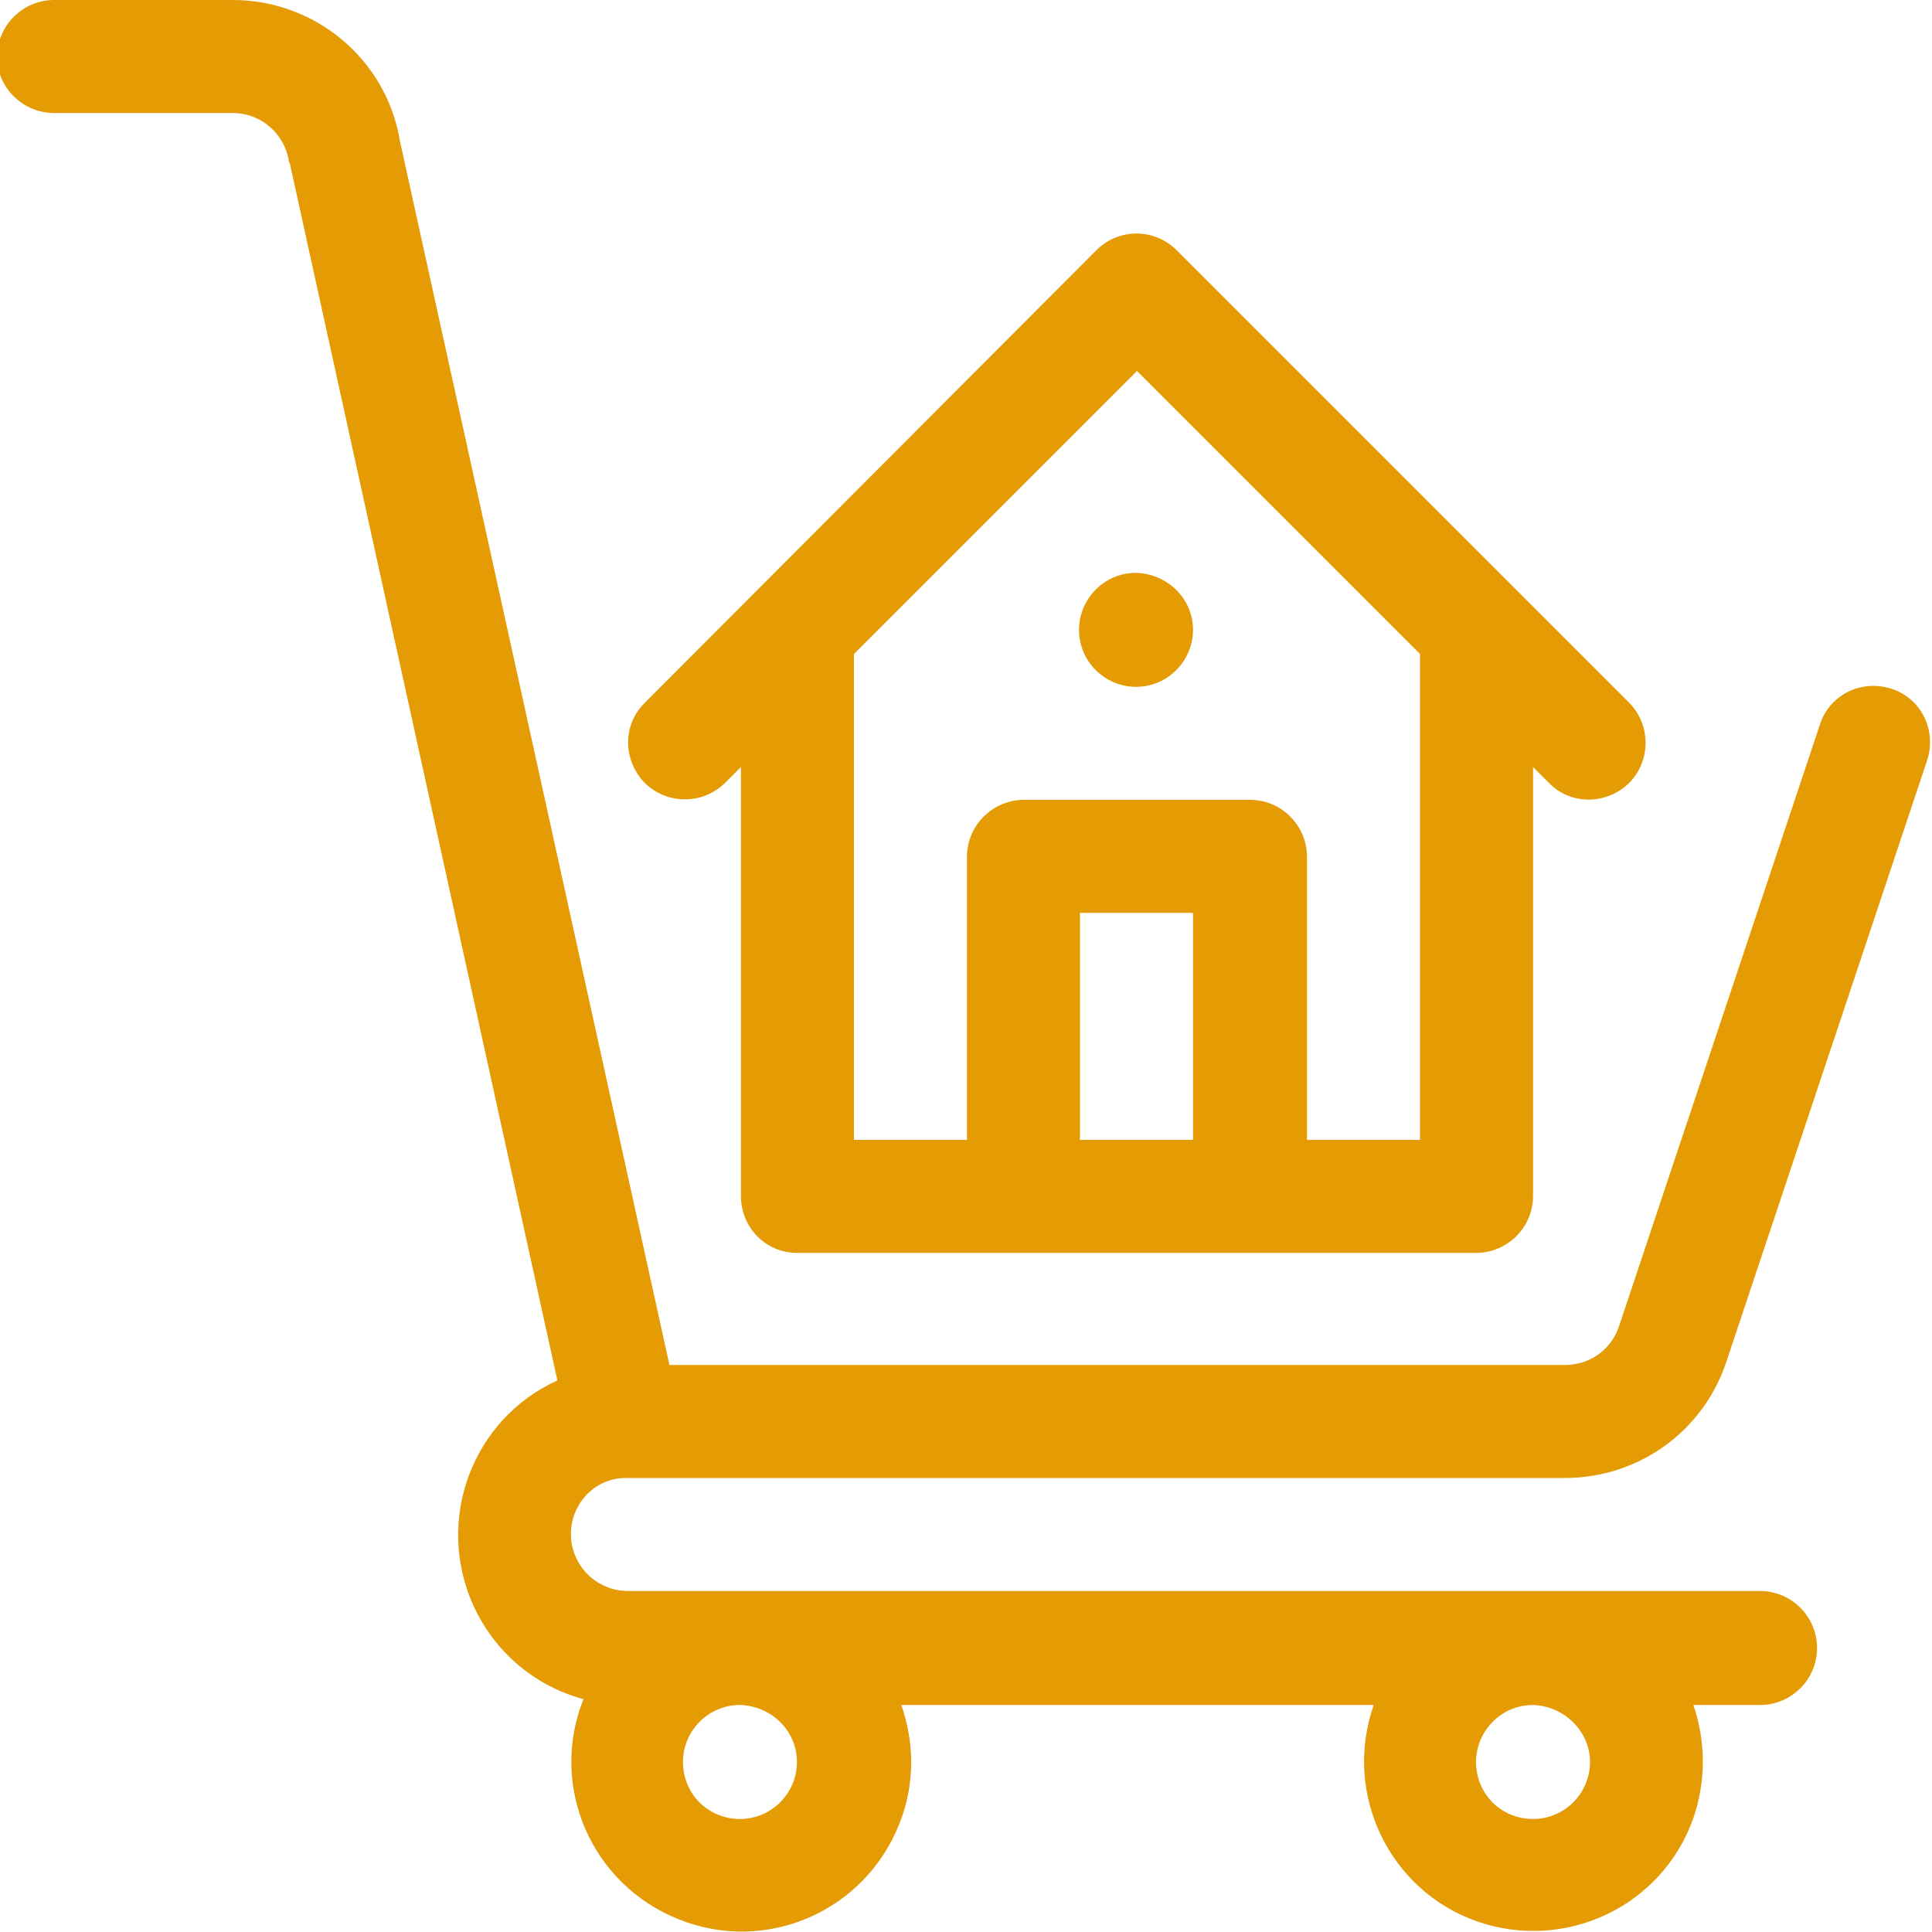 <svg xmlns="http://www.w3.org/2000/svg" xmlns:xlink="http://www.w3.org/1999/xlink" id="Ebene_1" x="0px" y="0px" viewBox="0 0 200 200" style="enable-background:new 0 0 200 200;" xml:space="preserve"><style type="text/css">.st0{fill:#e49b04;}</style><g id="surface1" transform="translate(0 -0.5)"> <path id="Pfad_5629" class="st0" d="M5.6,12.2h18.5c2.9,0,5.3,2.1,5.8,4.9c0,0.1,0,0.2,0.1,0.3l27.7,126c-8.8,4-12.7,14.4-8.7,23.3  c2.2,4.8,6.3,8.3,11.4,9.7c-3.6,9,0.8,19.2,9.9,22.8c9,3.6,19.2-0.8,22.8-9.9c1.6-4,1.6-8.3,0.2-12.3h48.9  c-3.2,9.2,1.6,19.2,10.7,22.4c9.2,3.2,19.2-1.6,22.4-10.7c1.3-3.8,1.3-7.9,0-11.7h6.9c3.2,0,5.9-2.6,5.9-5.9c0-3.2-2.6-5.9-5.9-5.9  H65c-3.2,0-5.9-2.6-5.9-5.9c0-3.1,2.4-5.7,5.5-5.8c0.2,0,0.5,0,0.7,0H162c7.6,0,14.3-4.8,16.7-12l20.8-62.3c1-3.1-0.6-6.4-3.7-7.4  c-3.1-1-6.4,0.6-7.4,3.7l0,0l-20.8,62.3c-0.8,2.4-3,4-5.6,4H69.3L41.4,15.1C40,6.6,32.6,0.5,24.1,0.5H5.6c-3.2,0-5.9,2.6-5.9,5.9  C-0.3,9.6,2.4,12.2,5.6,12.2z M82.5,182.9c0,3.2-2.6,5.9-5.9,5.9s-5.9-2.6-5.9-5.9c0-3.2,2.6-5.9,5.9-5.9  C79.9,177.1,82.5,179.7,82.5,182.9z M164.6,182.9c0,3.2-2.6,5.9-5.9,5.9s-5.9-2.6-5.9-5.9c0-3.2,2.6-5.9,5.9-5.9  C161.9,177.1,164.6,179.7,164.6,182.9z"></path> <path id="Pfad_5630" class="st0" d="M82.5,130.2h70.3c3.2,0,5.9-2.6,5.9-5.9V79.9l1.7,1.7c2.3,2.3,6,2.2,8.3-0.1  c2.2-2.3,2.2-5.9,0-8.2l-46.9-46.9c-2.3-2.3-6-2.3-8.3,0L66.7,73.3c-2.3,2.3-2.2,6,0.1,8.3c2.3,2.2,5.9,2.2,8.2,0l1.7-1.7v44.4  C76.7,127.6,79.3,130.2,82.5,130.2C82.5,130.2,82.5,130.2,82.5,130.2z M123.5,118.5h-11.7V95h11.7V118.5z M117.7,38.9L147,68.2  c0,0.2,0,0.3,0,0.5v49.8h-11.7V89.2c0-3.2-2.6-5.9-5.9-5.9H106c-3.2,0-5.9,2.6-5.9,5.9v29.3H88.4V68.7c0-0.2,0-0.3,0-0.5  L117.7,38.9z"></path> <path id="Pfad_5631" class="st0" d="M123.5,65.7c0,3.2-2.6,5.9-5.9,5.9c-3.2,0-5.9-2.6-5.9-5.9c0-3.2,2.6-5.9,5.9-5.9l0,0  C120.9,59.9,123.5,62.5,123.5,65.7z"></path></g></svg>